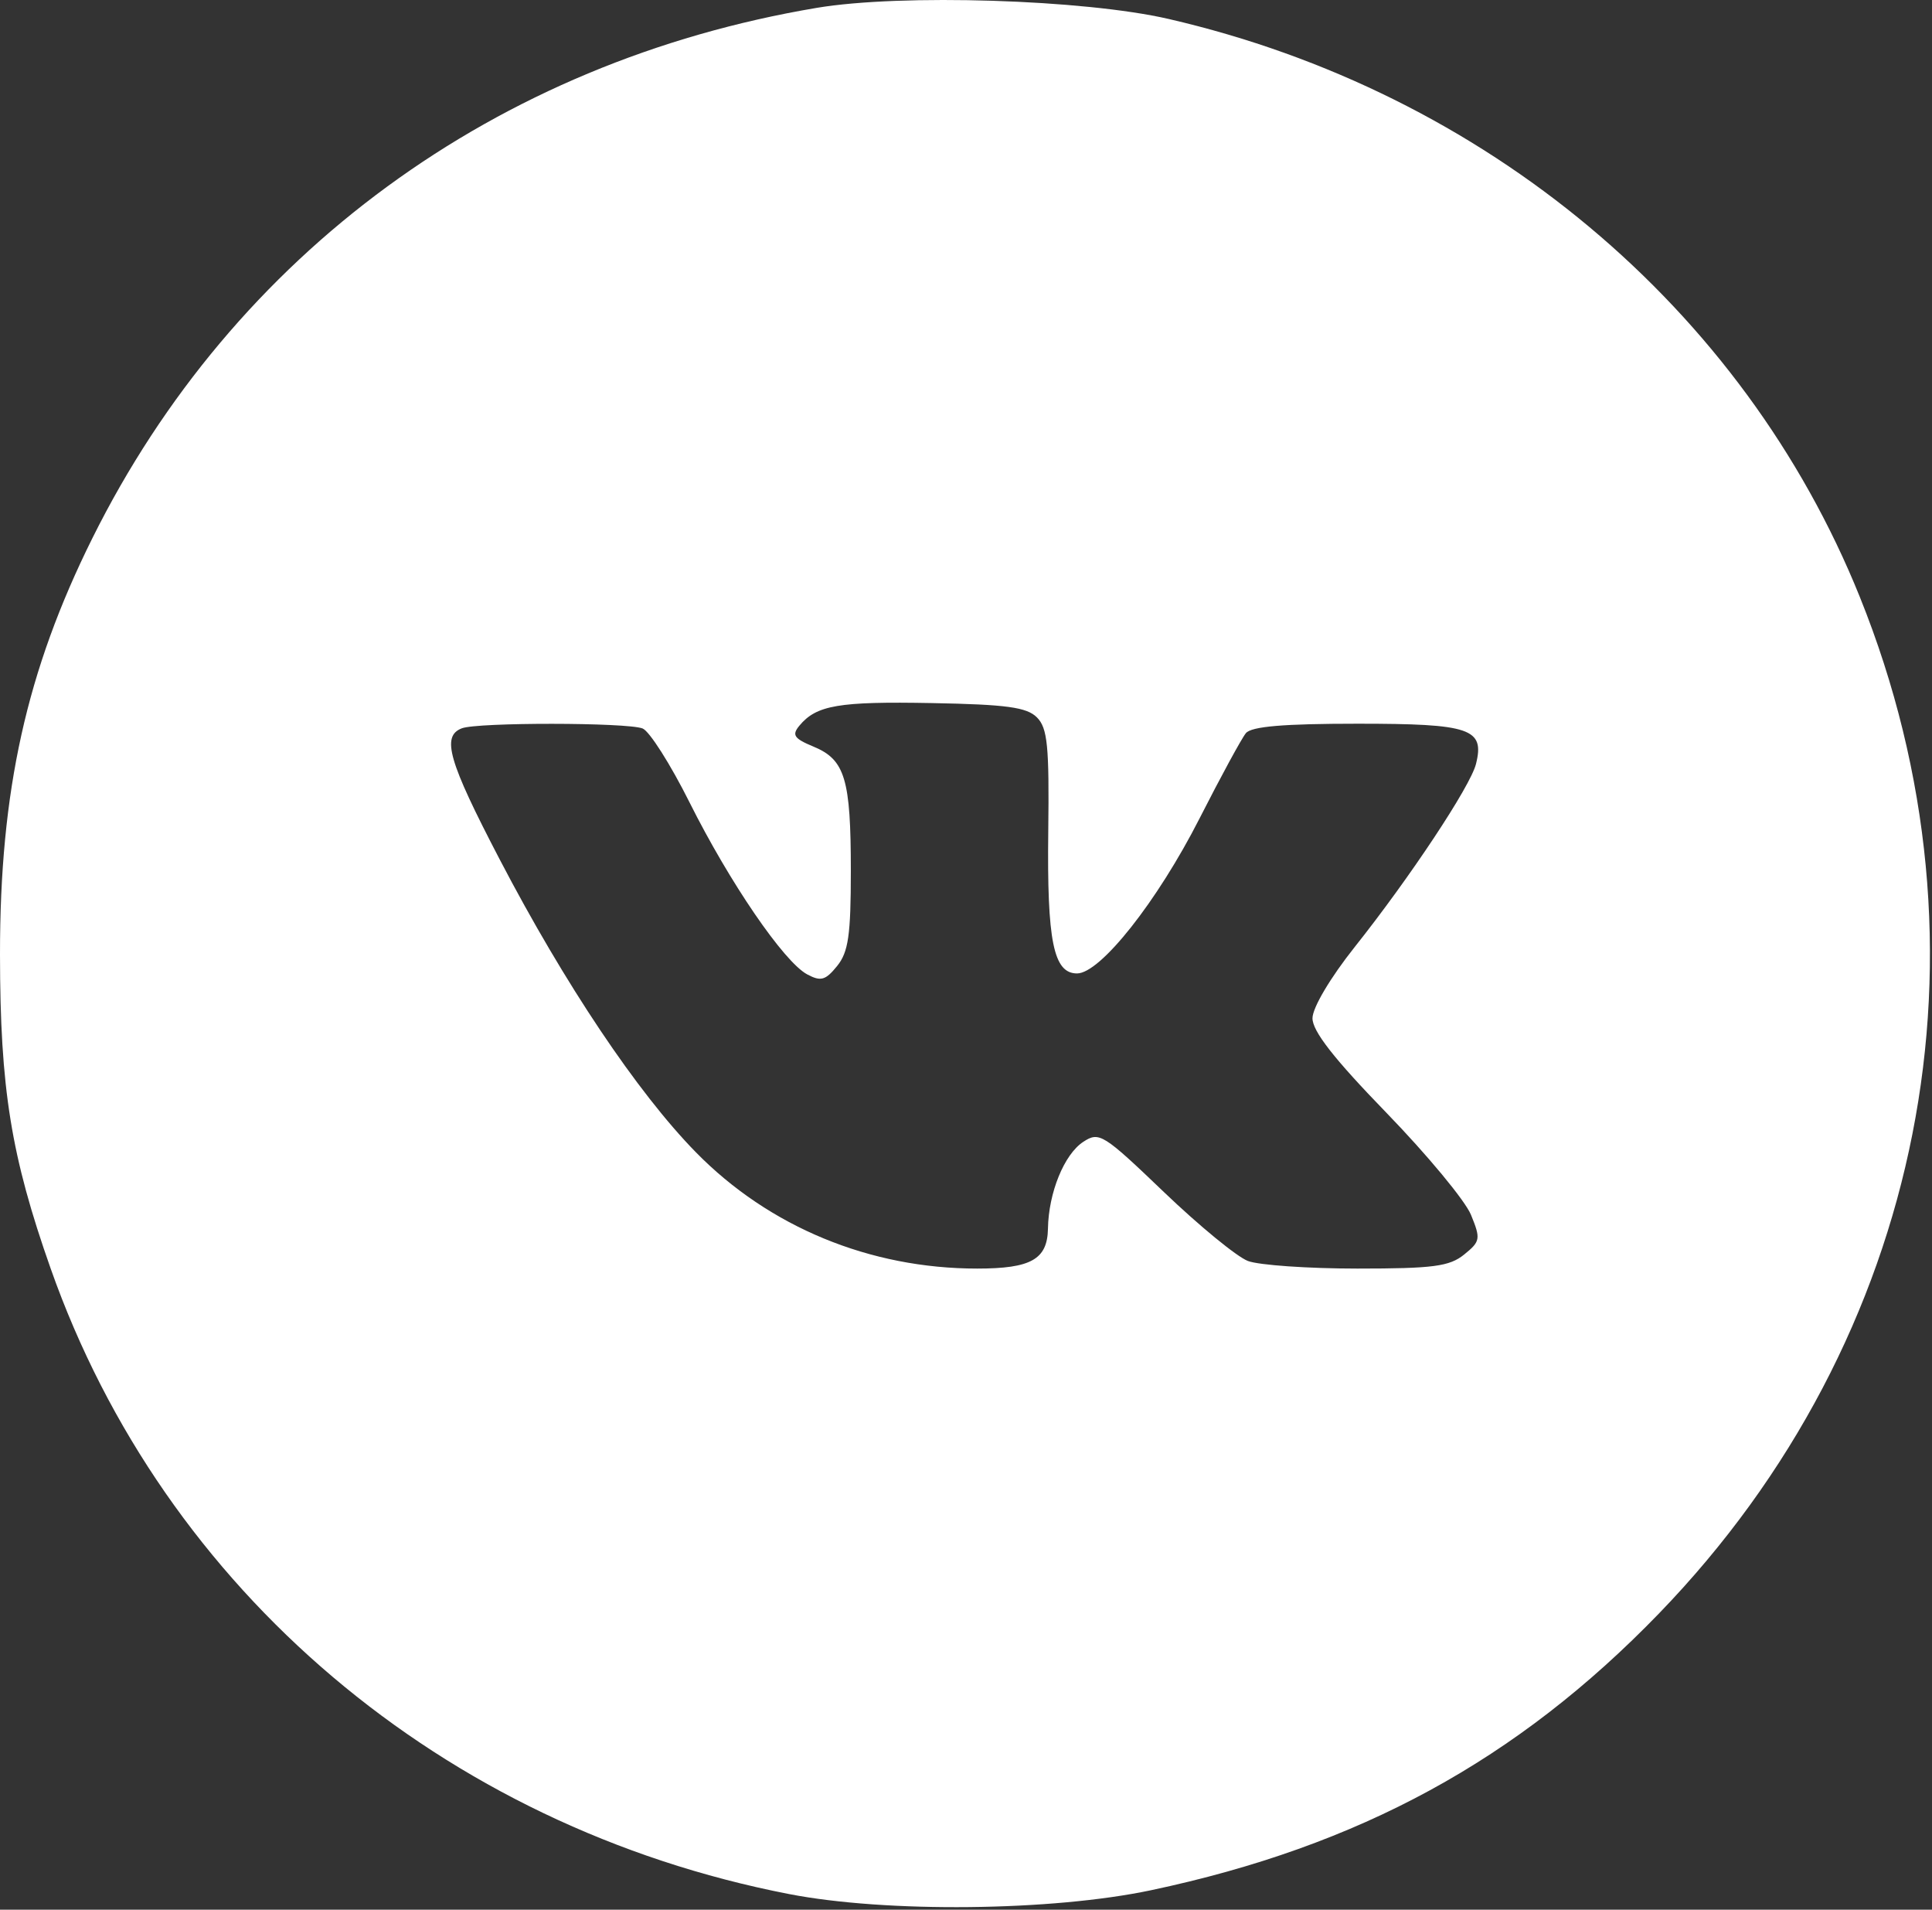 <?xml version="1.0" encoding="UTF-8"?> <svg xmlns="http://www.w3.org/2000/svg" width="255" height="252" viewBox="0 0 255 252" fill="none"><rect x="0" y="0" width="255" height="252" fill="#333333" stroke="none"/> <path fill-rule="evenodd" clip-rule="evenodd" d="M107.807 1.036C65.442 8.154 30.862 33.467 12.186 71.034C3.499 88.507 -0.016 104.348 5.4199e-05 125.958C0.014 143.636 1.453 152.554 6.688 167.4C21.672 209.893 58.465 241.056 104.13 249.935C116.966 252.431 138.848 252.2 151.929 249.431C179.408 243.614 200.253 232.258 218.971 212.906C254.065 176.624 264.212 125.261 245.471 78.768C230.092 40.616 196.035 12.146 154.238 2.5C143.098 -0.072 118.931 -0.832 107.807 1.036ZM136.861 94.666C138.261 96.069 138.495 98.425 138.357 109.742C138.182 124.195 139.046 128.454 142.154 128.454C145.234 128.454 152.755 118.943 158.32 108.008C161.123 102.501 163.876 97.435 164.441 96.748C165.171 95.86 169.425 95.5 179.201 95.5C194.098 95.5 195.984 96.143 194.81 100.819C194.071 103.766 186.108 115.779 178.81 124.959C175.591 129.008 173.244 132.962 173.232 134.355C173.216 136.063 176.047 139.687 182.986 146.838C188.363 152.38 193.388 158.44 194.15 160.304C195.451 163.482 195.396 163.81 193.25 165.547C191.31 167.119 189.168 167.4 179.155 167.4C172.661 167.4 166.161 166.949 164.708 166.397C163.256 165.845 158.271 161.755 153.628 157.308C145.591 149.61 145.081 149.294 142.973 150.68C140.455 152.334 138.401 157.384 138.317 162.123C138.247 166.183 136.092 167.4 128.977 167.4C114.795 167.4 101.514 161.911 91.85 152.055C84.137 144.187 74.513 129.824 65.938 113.379C59.178 100.416 58.236 97.151 60.958 96.106C63.043 95.306 82.719 95.323 84.813 96.127C85.712 96.472 88.496 100.854 91.001 105.864C96.29 116.442 103.463 126.932 106.533 128.574C108.338 129.54 108.954 129.369 110.486 127.478C111.978 125.636 112.3 123.403 112.3 114.927C112.3 102.795 111.535 100.247 107.375 98.524C104.796 97.455 104.485 96.995 105.509 95.76C107.758 93.05 110.701 92.548 123.001 92.777C132.843 92.96 135.522 93.325 136.861 94.666Z" fill="white"></path> </svg> 